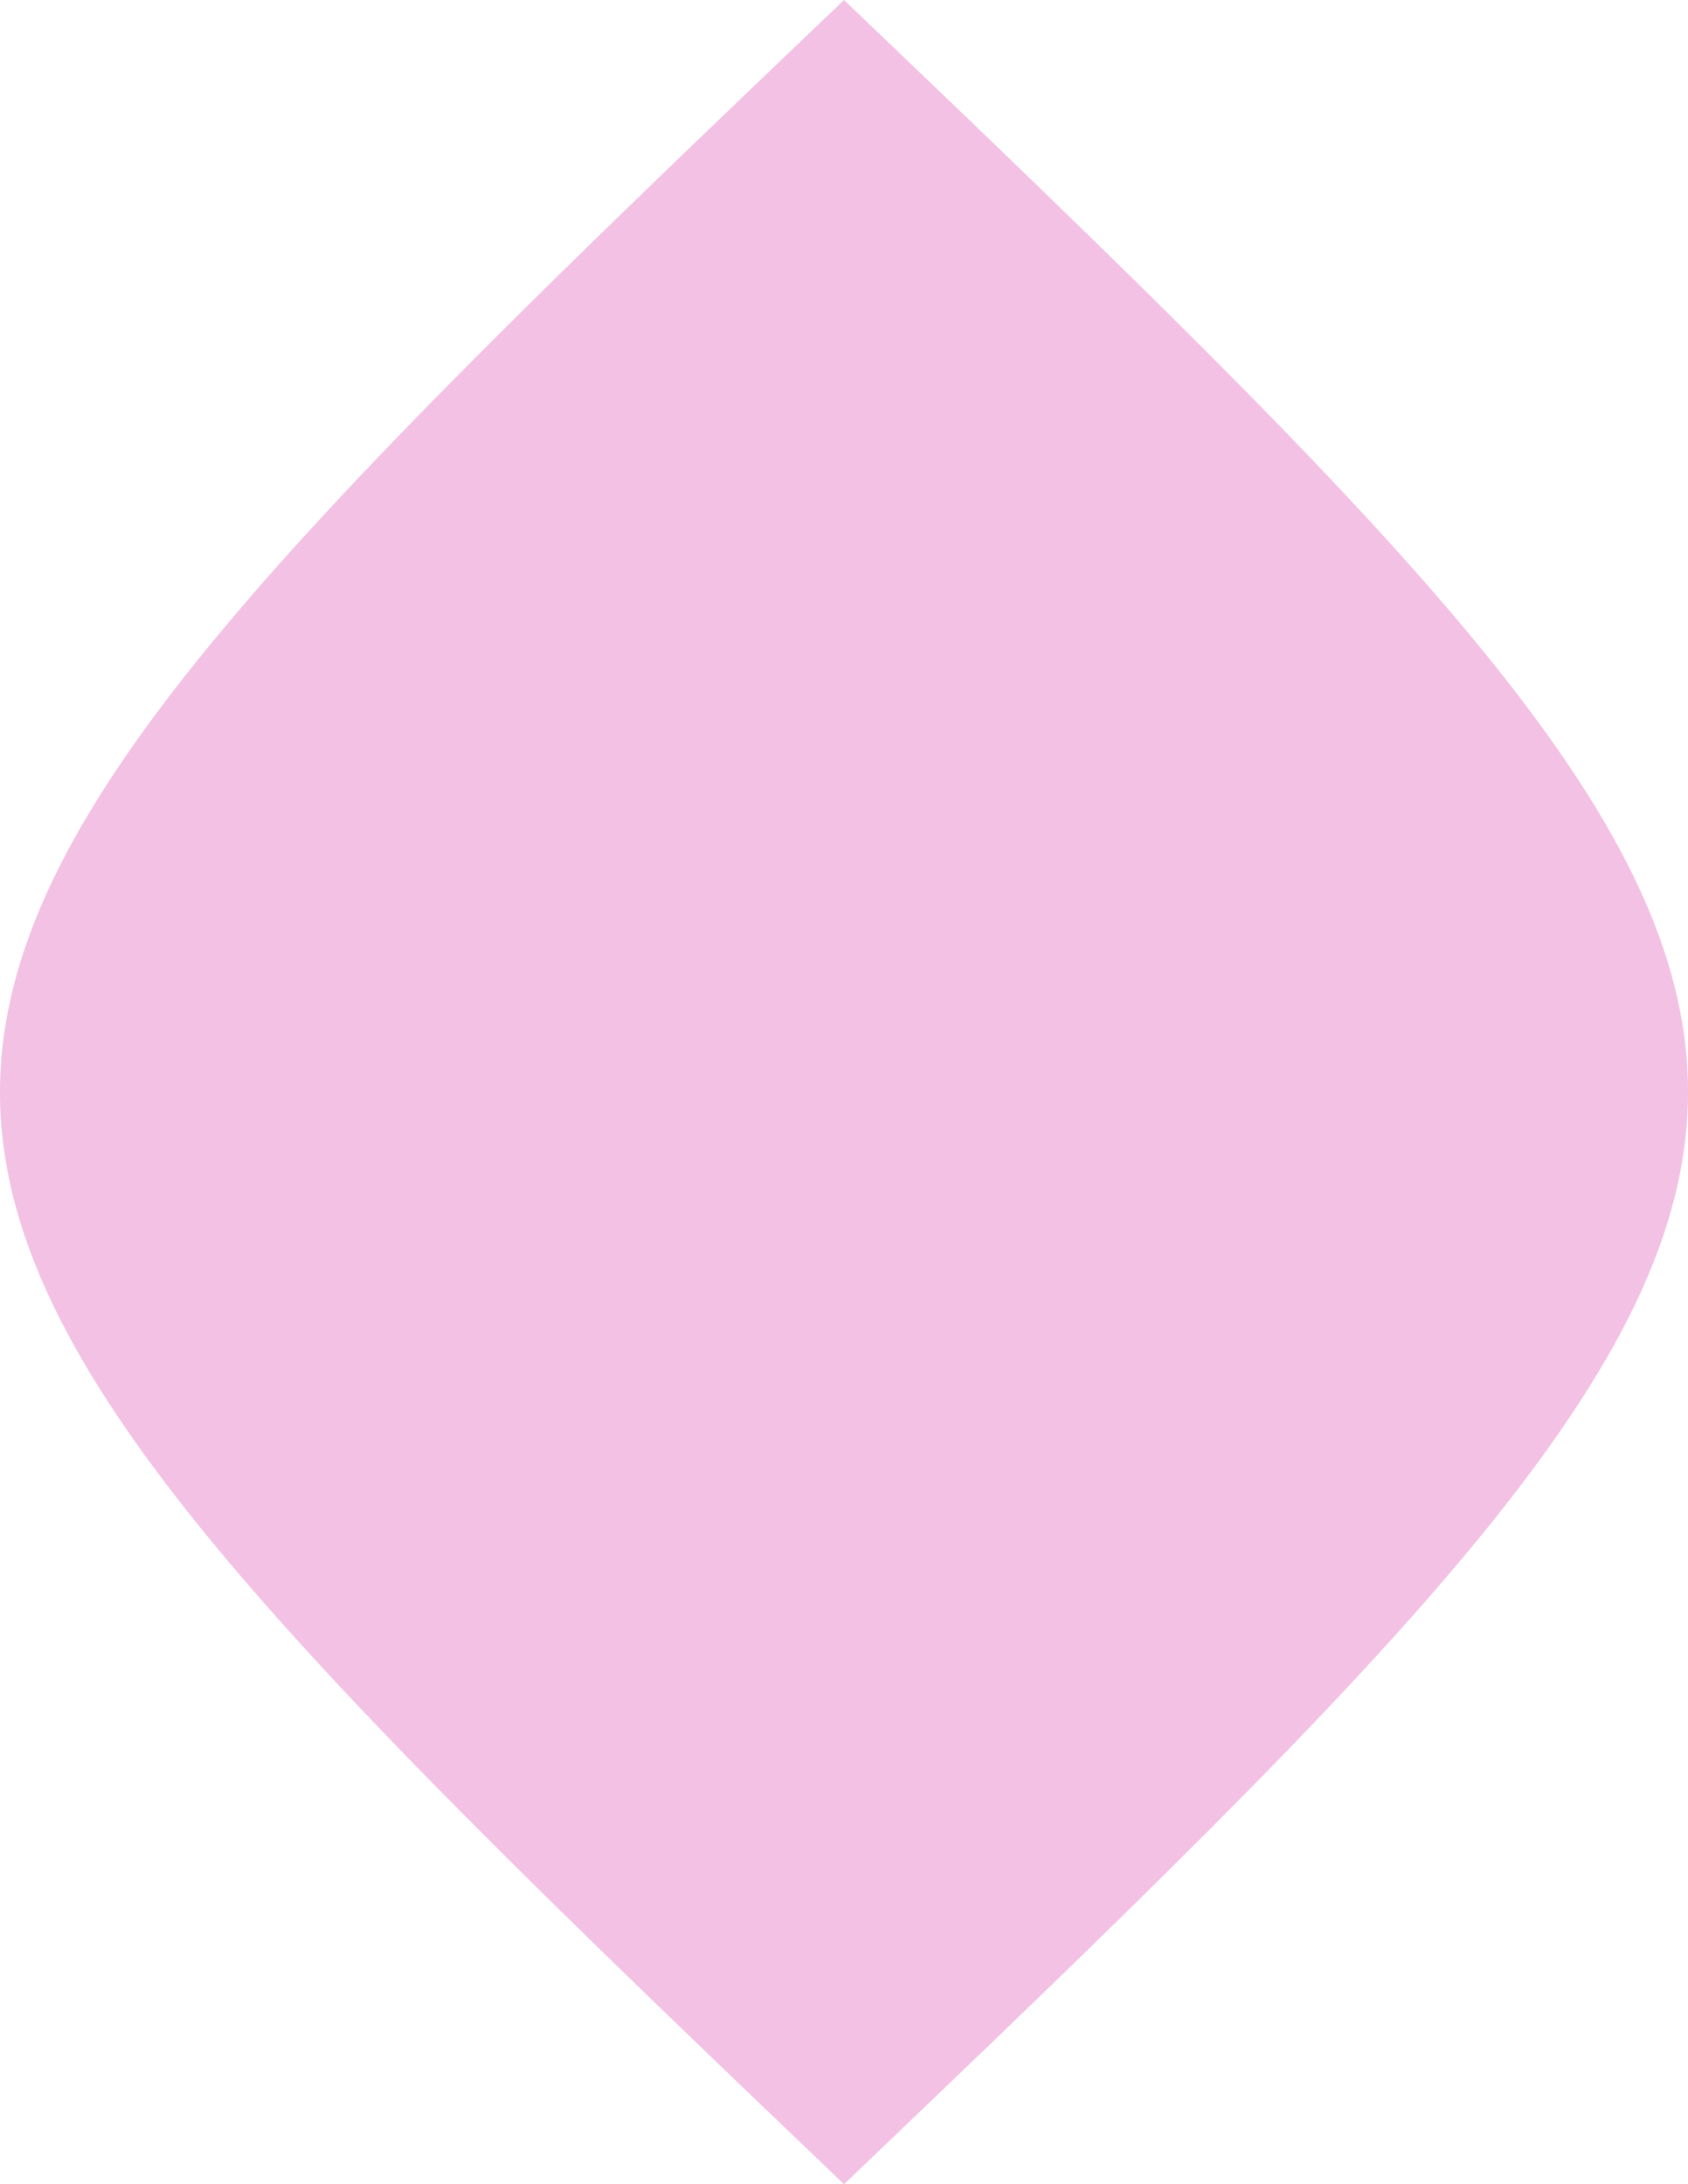 <?xml version="1.0" encoding="UTF-8" standalone="no"?>
<!-- Created with Inkscape (http://www.inkscape.org/) -->

<svg
   width="295.309"
   height="382.041"
   id="svg2985"
   version="1.1"
   inkscape:version="1.4.2 (f4327f4, 2025-05-13)"
   sodipodi:docname="accueil.svg"
   xml:space="preserve"
   xmlns:inkscape="http://www.inkscape.org/namespaces/inkscape"
   xmlns:sodipodi="http://sodipodi.sourceforge.net/DTD/sodipodi-0.dtd"
   xmlns="http://www.w3.org/2000/svg"
   xmlns:svg="http://www.w3.org/2000/svg"
   xmlns:rdf="http://www.w3.org/1999/02/22-rdf-syntax-ns#"
   xmlns:cc="http://creativecommons.org/ns#"
   xmlns:dc="http://purl.org/dc/elements/1.1/"><defs
     id="defs2987"><clipPath
       clipPathUnits="userSpaceOnUse"
       id="clipPath52"><path
         d="M 0,566.929 H 566.929 V 0 H 0 Z"
         transform="translate(-289.195,-430.861)"
         id="path52" /></clipPath></defs><sodipodi:namedview
     id="base"
     pagecolor="#ffffff"
     bordercolor="#666666"
     borderopacity="1.0"
     inkscape:pageopacity="0.0"
     inkscape:pageshadow="2"
     inkscape:zoom="0.50000002"
     inkscape:cx="1299.9999"
     inkscape:cy="794.99997"
     inkscape:current-layer="layer1"
     inkscape:document-units="px"
     showgrid="false"
     inkscape:window-width="1536"
     inkscape:window-height="793"
     inkscape:window-x="1912"
     inkscape:window-y="76"
     inkscape:window-maximized="1"
     showguides="false"
     inkscape:guide-bbox="true"
     inkscape:pagecheckerboard="0"
     inkscape:showpageshadow="2"
     inkscape:deskcolor="#d1d1d1"><inkscape:page
       x="0"
       y="0"
       width="295.309"
       height="382.041"
       id="page2"
       margin="0"
       bleed="0" /></sodipodi:namedview><g
     id="layer1"
     inkscape:label="Layer 1"
     inkscape:groupmode="layer"
     transform="translate(-2438.426,-55.396)"><path
       id="path36"
       d="M 0,0 C -31.759,-30.314 -31.657,-31.283 0,-61.531 31.759,-31.217 31.657,-30.249 0,0"
       style="opacity:0.5;fill:#e885c8;fill-opacity:1;fill-rule:nonzero;stroke:none"
       transform="matrix(6.209,0,0,-6.209,2586.081,55.396)"
       clip-path="url(#clipPath52)" /></g></svg>
